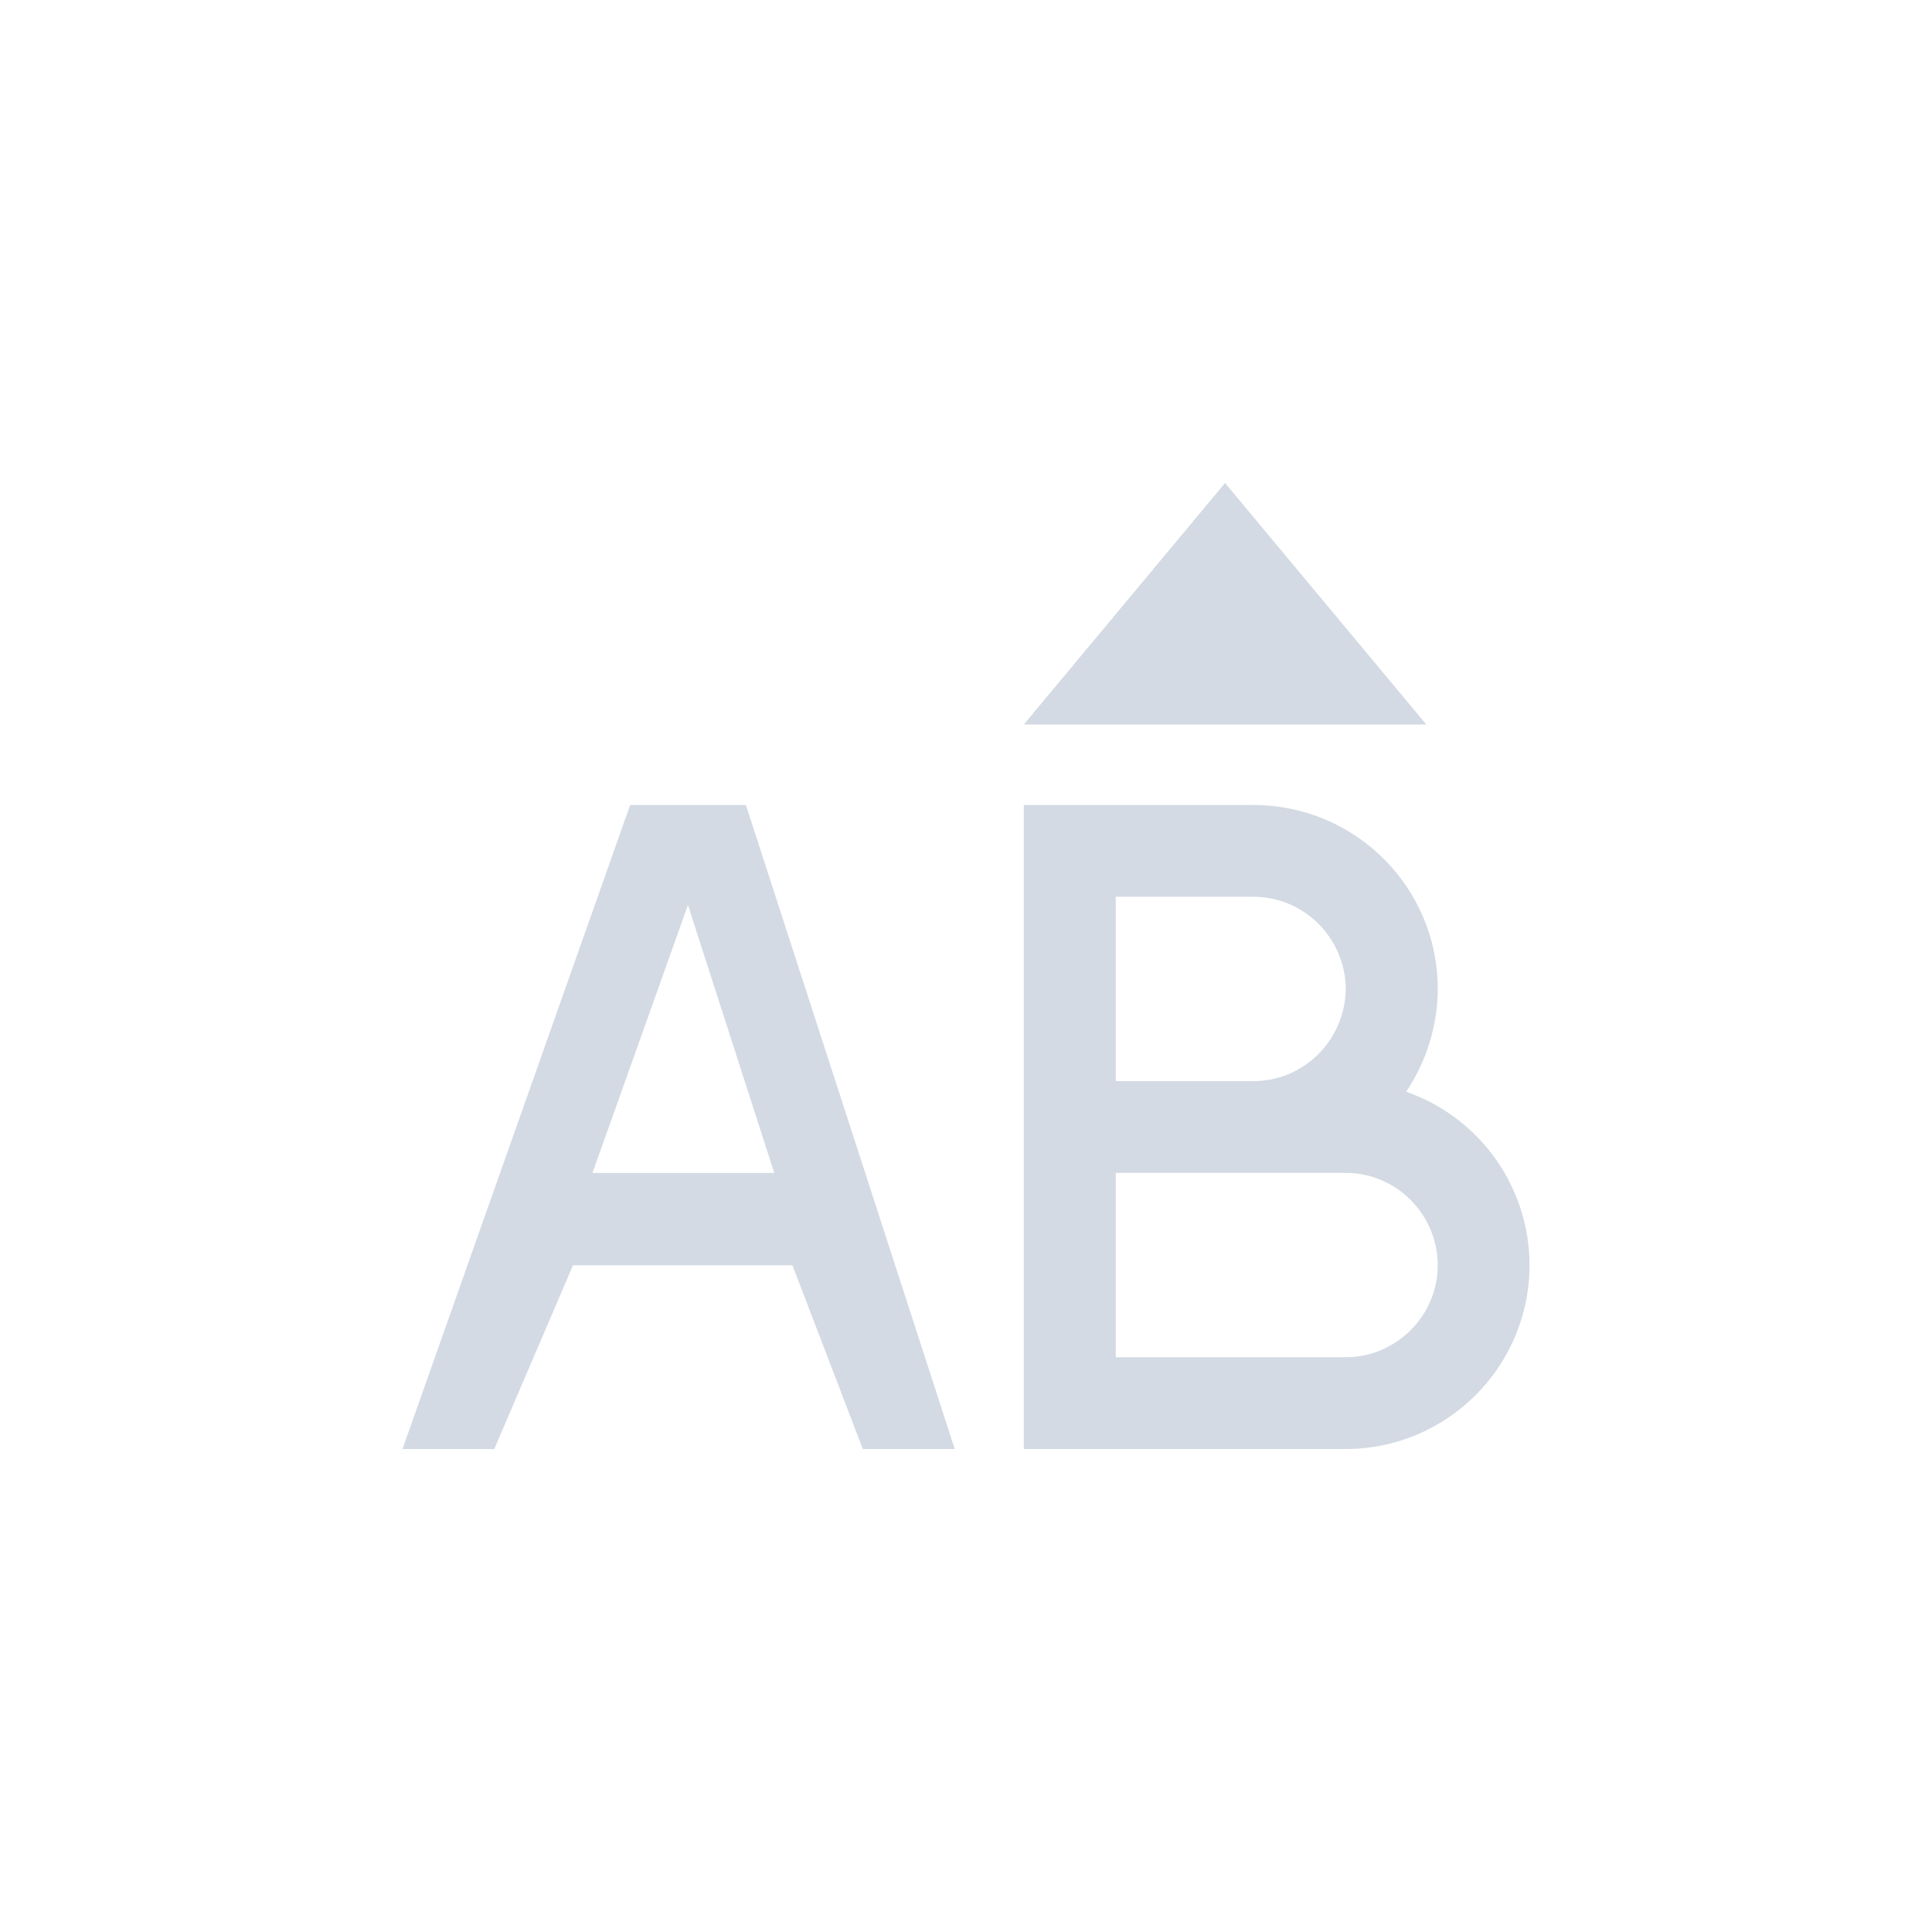 <svg xmlns="http://www.w3.org/2000/svg" width="12pt" height="12pt" version="1.1" viewBox="0 0 12 12">
 <g>
  <path style="fill:rgb(82.745%,85.49%,89.02%)" d="M 7.609 3 L 6.359 4.5 L 8.859 4.5 Z M 3.914 5 L 2.5 9 L 3.07 9 L 3.559 7.859 L 4.922 7.859 L 5.359 9 L 5.93 9 L 4.633 5 Z M 6.359 5 L 6.359 9 L 8.359 9 C 8.988 9 9.5 8.488 9.5 7.859 C 9.5 7.371 9.191 6.941 8.734 6.781 C 8.859 6.594 8.93 6.371 8.93 6.141 C 8.93 5.512 8.418 5 7.785 5 Z M 6.93 5.57 L 7.785 5.57 C 8.102 5.57 8.355 5.828 8.359 6.141 C 8.355 6.457 8.102 6.715 7.785 6.715 L 6.93 6.715 Z M 4.273 5.621 L 4.809 7.285 L 3.68 7.285 Z M 6.93 7.285 L 8.359 7.285 C 8.672 7.285 8.93 7.543 8.93 7.859 C 8.93 8.172 8.672 8.43 8.359 8.43 L 6.93 8.43 Z M 6.93 7.285"/>
 </g>
</svg>
